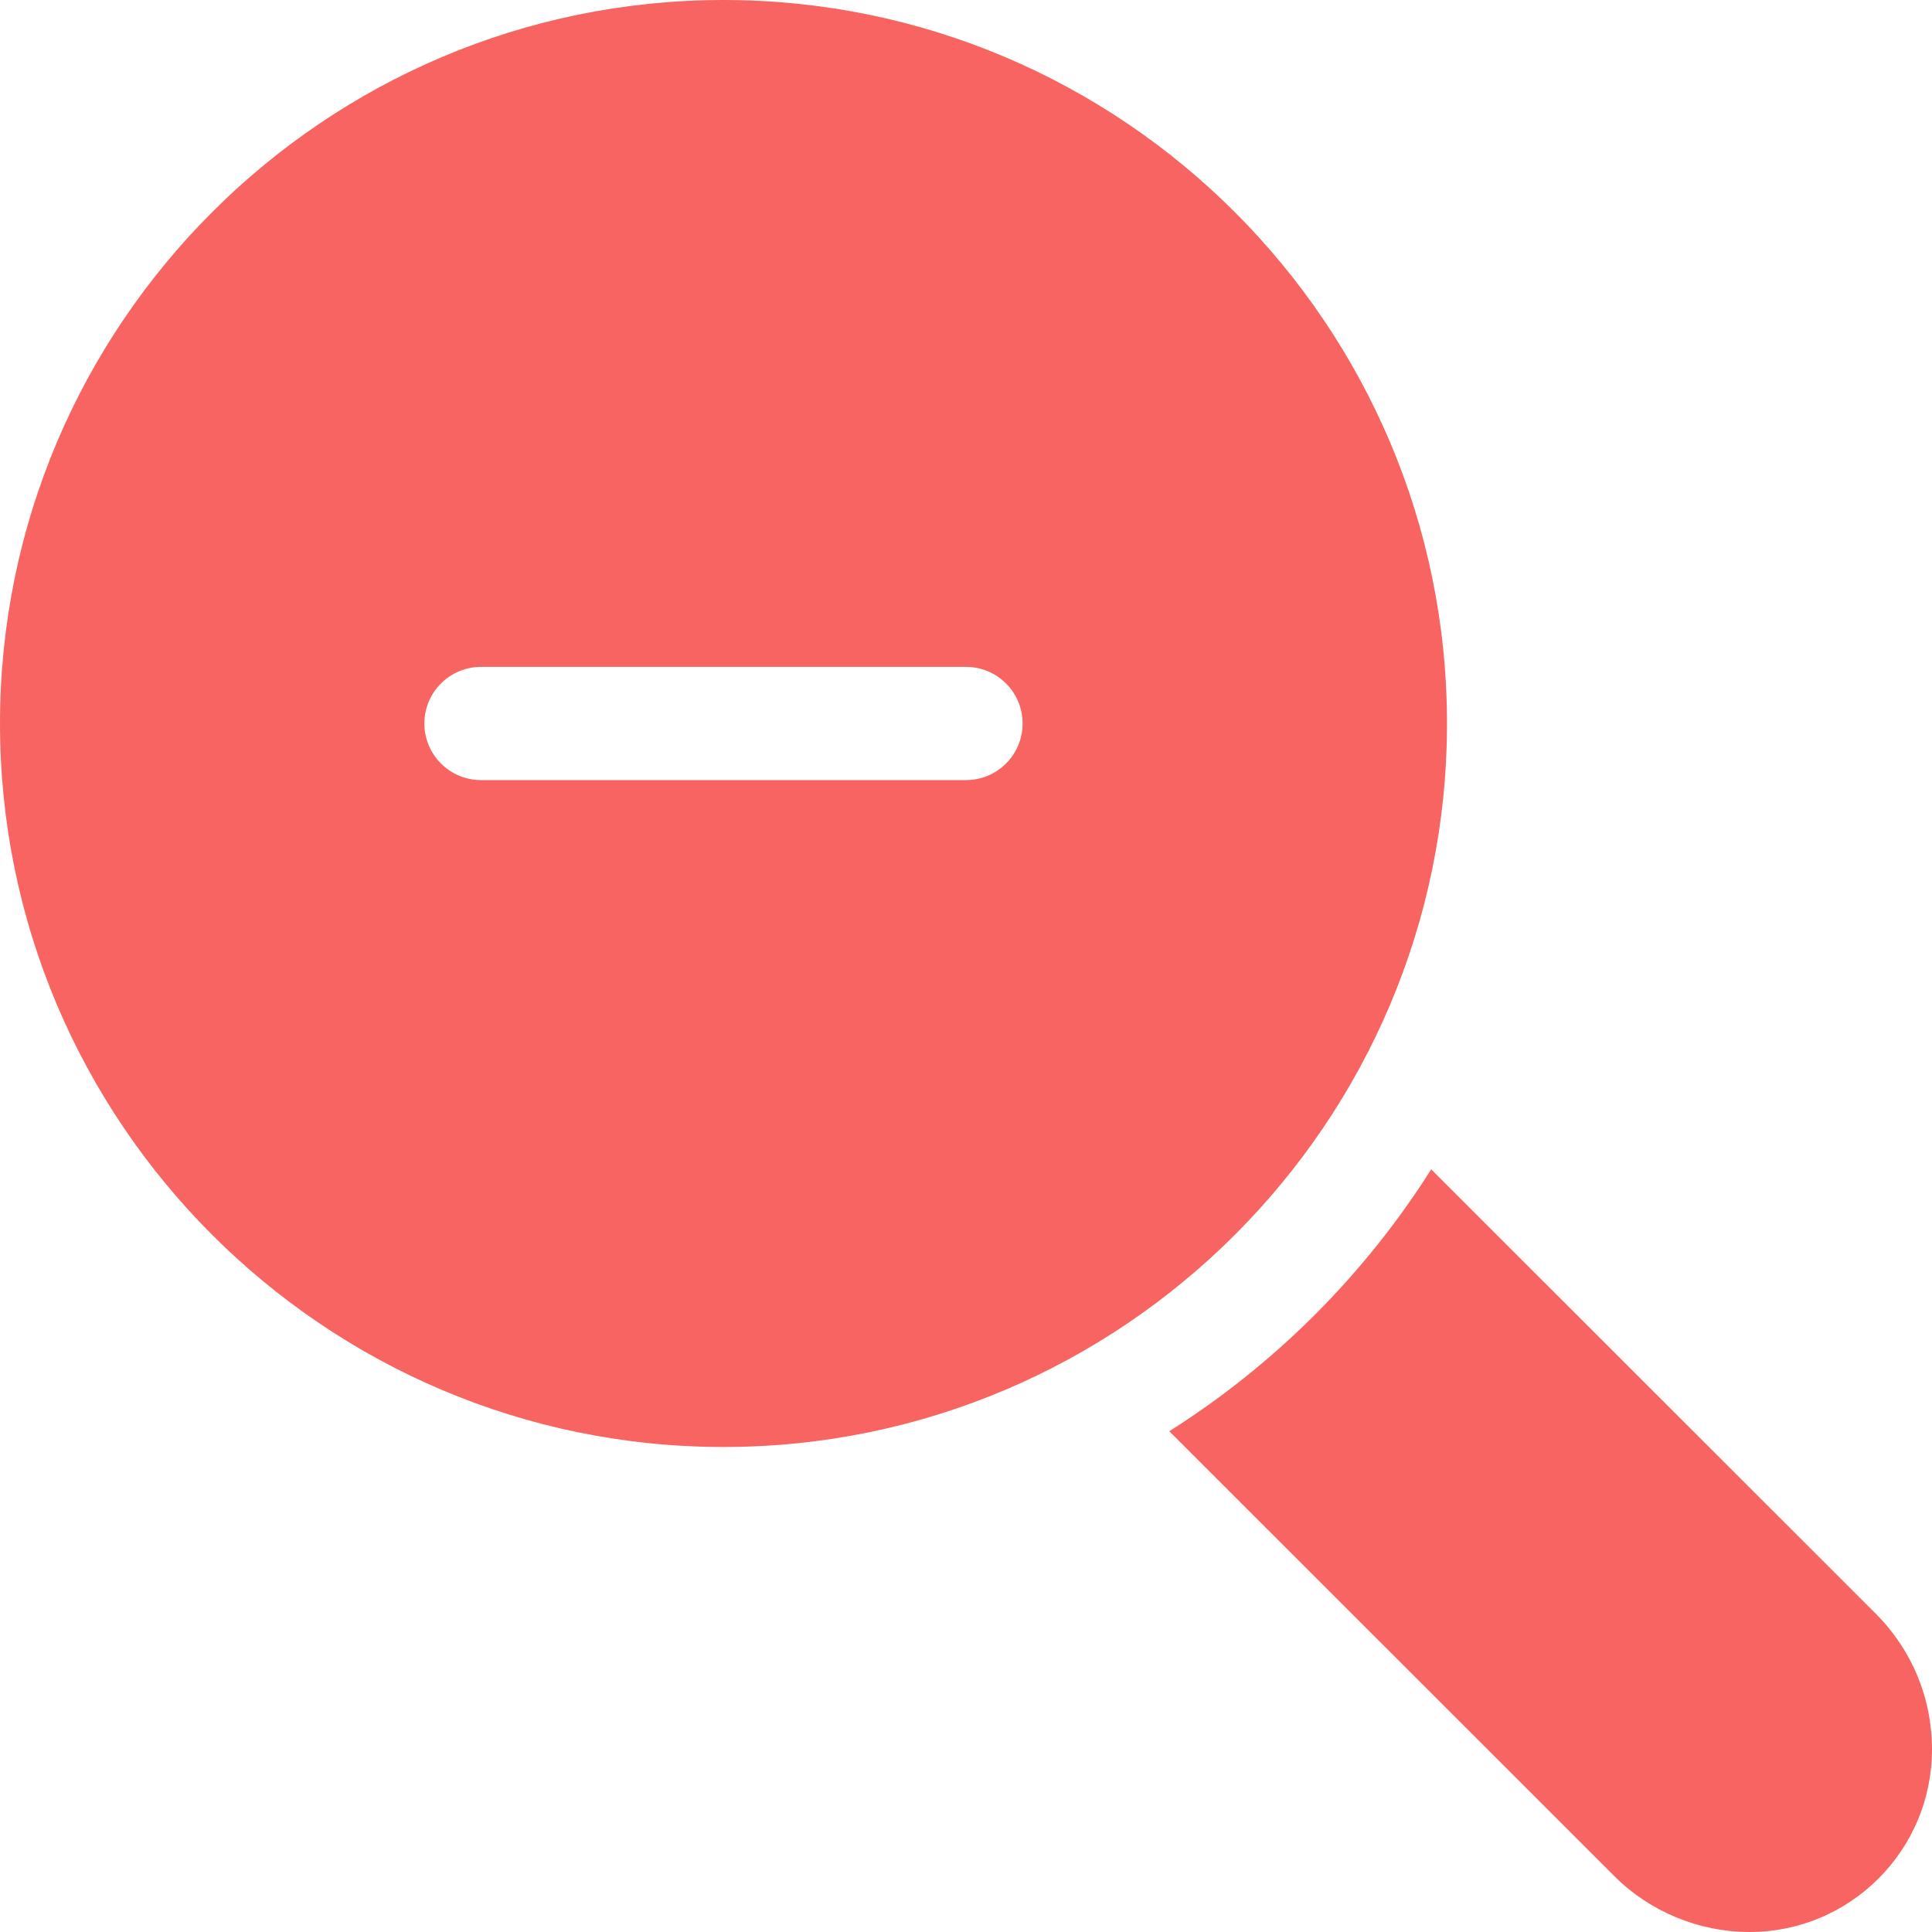 <?xml version="1.0" encoding="UTF-8"?>
<svg width="512px" height="512px" viewBox="0 0 512 512" version="1.1" xmlns="http://www.w3.org/2000/svg" xmlns:xlink="http://www.w3.org/1999/xlink">
    <title>zoom-out</title>
    <g id="Page-1" stroke="none" stroke-width="1" fill="none" fill-rule="evenodd">
        <g id="zoom-out" fill="#F76462" fill-rule="nonzero">
            <path d="M497.157,427.704 L379.283,309.883 C361.6,337.854 337.839,361.612 309.867,379.293 L427.712,497.085 C437.123,506.564 450.197,512 463.662,512 C490.31,512 512,490.343 512,463.621 C512,450.1 506.744,437.359 497.157,427.704 Z" id="Path"></path>
            <path d="M383.467,191.733 C383.467,86.012 297.456,0 191.733,0 C86.01,0 0,86.012 0,191.733 C0,297.454 86.011,383.466 191.733,383.466 C297.455,383.466 383.467,297.455 383.467,191.733 Z M256,206.733 L127.467,206.733 C119.183,206.733 112.467,200.017 112.467,191.733 C112.467,183.449 119.183,176.733 127.467,176.733 L256,176.733 C264.284,176.733 271,183.449 271,191.733 C271,200.017 264.284,206.733 256,206.733 Z" id="Shape"></path>
        </g>
    </g>
</svg>